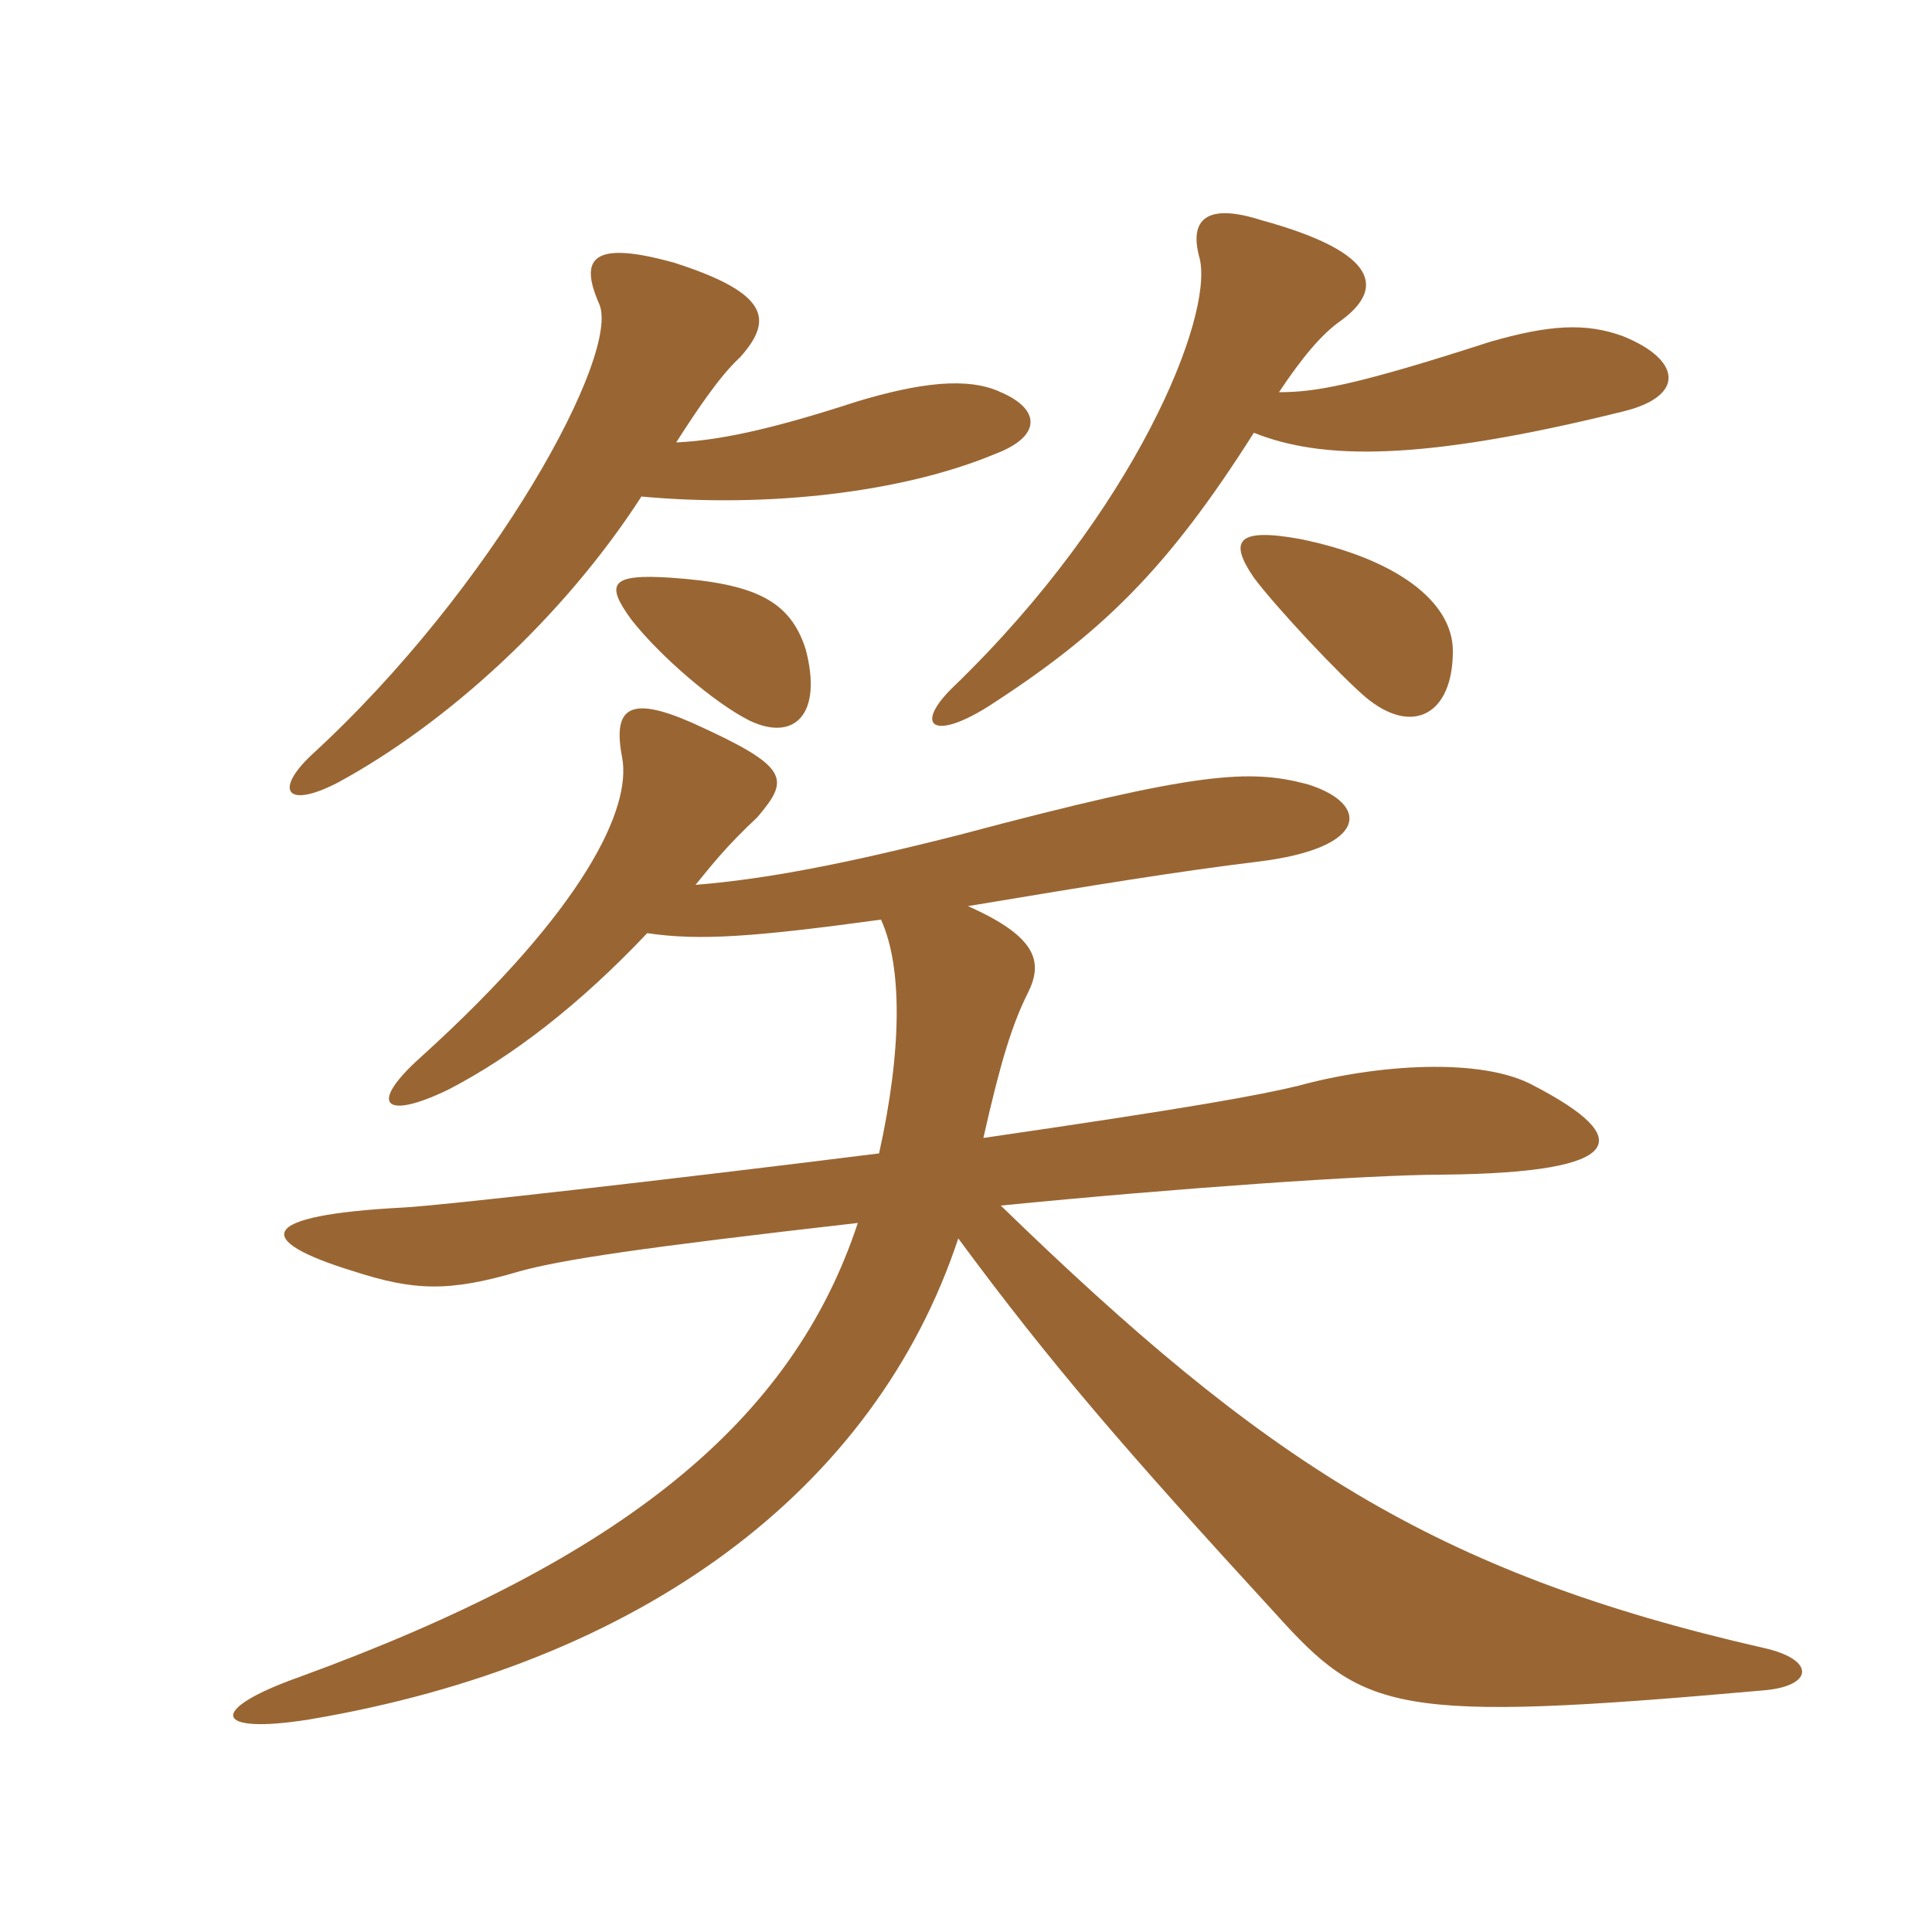 <svg xmlns="http://www.w3.org/2000/svg" xmlns:xlink="http://www.w3.org/1999/xlink" width="150" height="150"><path fill="#996633" padding="10" d="M54 68.70C55.35 67.05 56.40 65.70 58.80 63.45C61.35 60.45 61.35 59.55 53.70 56.10C48.90 54 47.55 54.90 48.30 58.80C49.05 62.70 45.45 70.50 32.70 82.05C28.50 85.80 29.85 87 34.80 84.60C39.75 82.05 45 78 50.25 72.45C54.30 73.05 58.50 72.75 68.40 71.40C70.05 75 70.05 81.45 68.25 89.55C51.45 91.65 34.20 93.60 31.35 93.75C19.80 94.35 19.65 96.30 27.45 98.70C32.10 100.20 34.80 100.35 40.35 98.70C43.65 97.80 49.50 96.90 66.60 94.95C61.50 110.40 48.30 121.05 23.25 130.20C16.05 132.75 16.50 134.70 24 133.50C49.80 129.15 67.95 115.65 74.40 96.15C81.60 105.90 87.30 112.50 99 125.25C105.90 132.90 108.15 133.80 136.80 131.25C140.85 130.95 141 128.85 136.95 127.95C111.30 122.10 98.10 113.40 77.70 93.60C91.35 92.25 106.35 91.20 112.05 91.20C126.45 91.05 126.90 88.35 119.10 84.30C115.05 82.05 106.80 82.65 100.80 84.30C97.65 85.05 92.85 85.95 76.35 88.35C77.70 82.35 78.60 79.50 79.80 77.10C81 74.70 80.55 72.75 75.15 70.35C85.05 68.70 91.50 67.65 97.65 66.90C106.35 65.85 106.35 62.40 101.55 60.90C97.05 59.70 93.15 59.85 74.55 64.80C65.70 67.05 59.55 68.25 54 68.70ZM62.55 50.40C61.35 46.65 58.65 45.30 52.05 44.85C47.40 44.55 46.95 45.30 49.05 48.15C51.30 51 55.50 54.60 58.20 55.95C61.65 57.60 63.90 55.50 62.55 50.40ZM112.80 50.55C112.80 46.65 108.30 43.35 100.95 41.85C96 40.95 95.40 42 97.35 44.85C99.15 47.25 104.10 52.50 106.05 54.15C109.65 57.15 112.80 55.50 112.80 50.55ZM52.50 34.35C53.85 32.25 55.80 29.25 57.45 27.75C60 24.90 59.85 22.80 52.35 20.40C45.90 18.60 45 20.10 46.50 23.55C48.30 27.30 38.40 45.60 24.15 58.65C21.30 61.35 22.20 62.85 26.25 60.75C34.80 56.10 43.80 47.85 49.80 38.55C59.55 39.45 70.05 38.25 77.25 35.25C80.85 33.90 80.85 31.80 77.70 30.45C75.15 29.25 71.40 29.70 66.45 31.20C59.55 33.45 55.65 34.20 52.50 34.35ZM99.30 30.45C101.10 27.75 102.60 25.95 104.10 24.90C107.40 22.50 107.25 19.65 97.95 17.10C93.75 15.75 92.25 16.95 93.15 20.10C94.20 24.60 88.20 39.60 74.10 53.25C70.95 56.25 72.30 57.60 76.65 54.90C85.50 49.20 90.60 44.25 97.35 33.60C102.60 35.70 110.25 35.85 126 31.95C130.95 30.75 130.50 27.90 126 26.10C123.15 25.05 120.30 25.20 115.65 26.55C105 30 102 30.45 99.30 30.45Z"/></svg>
